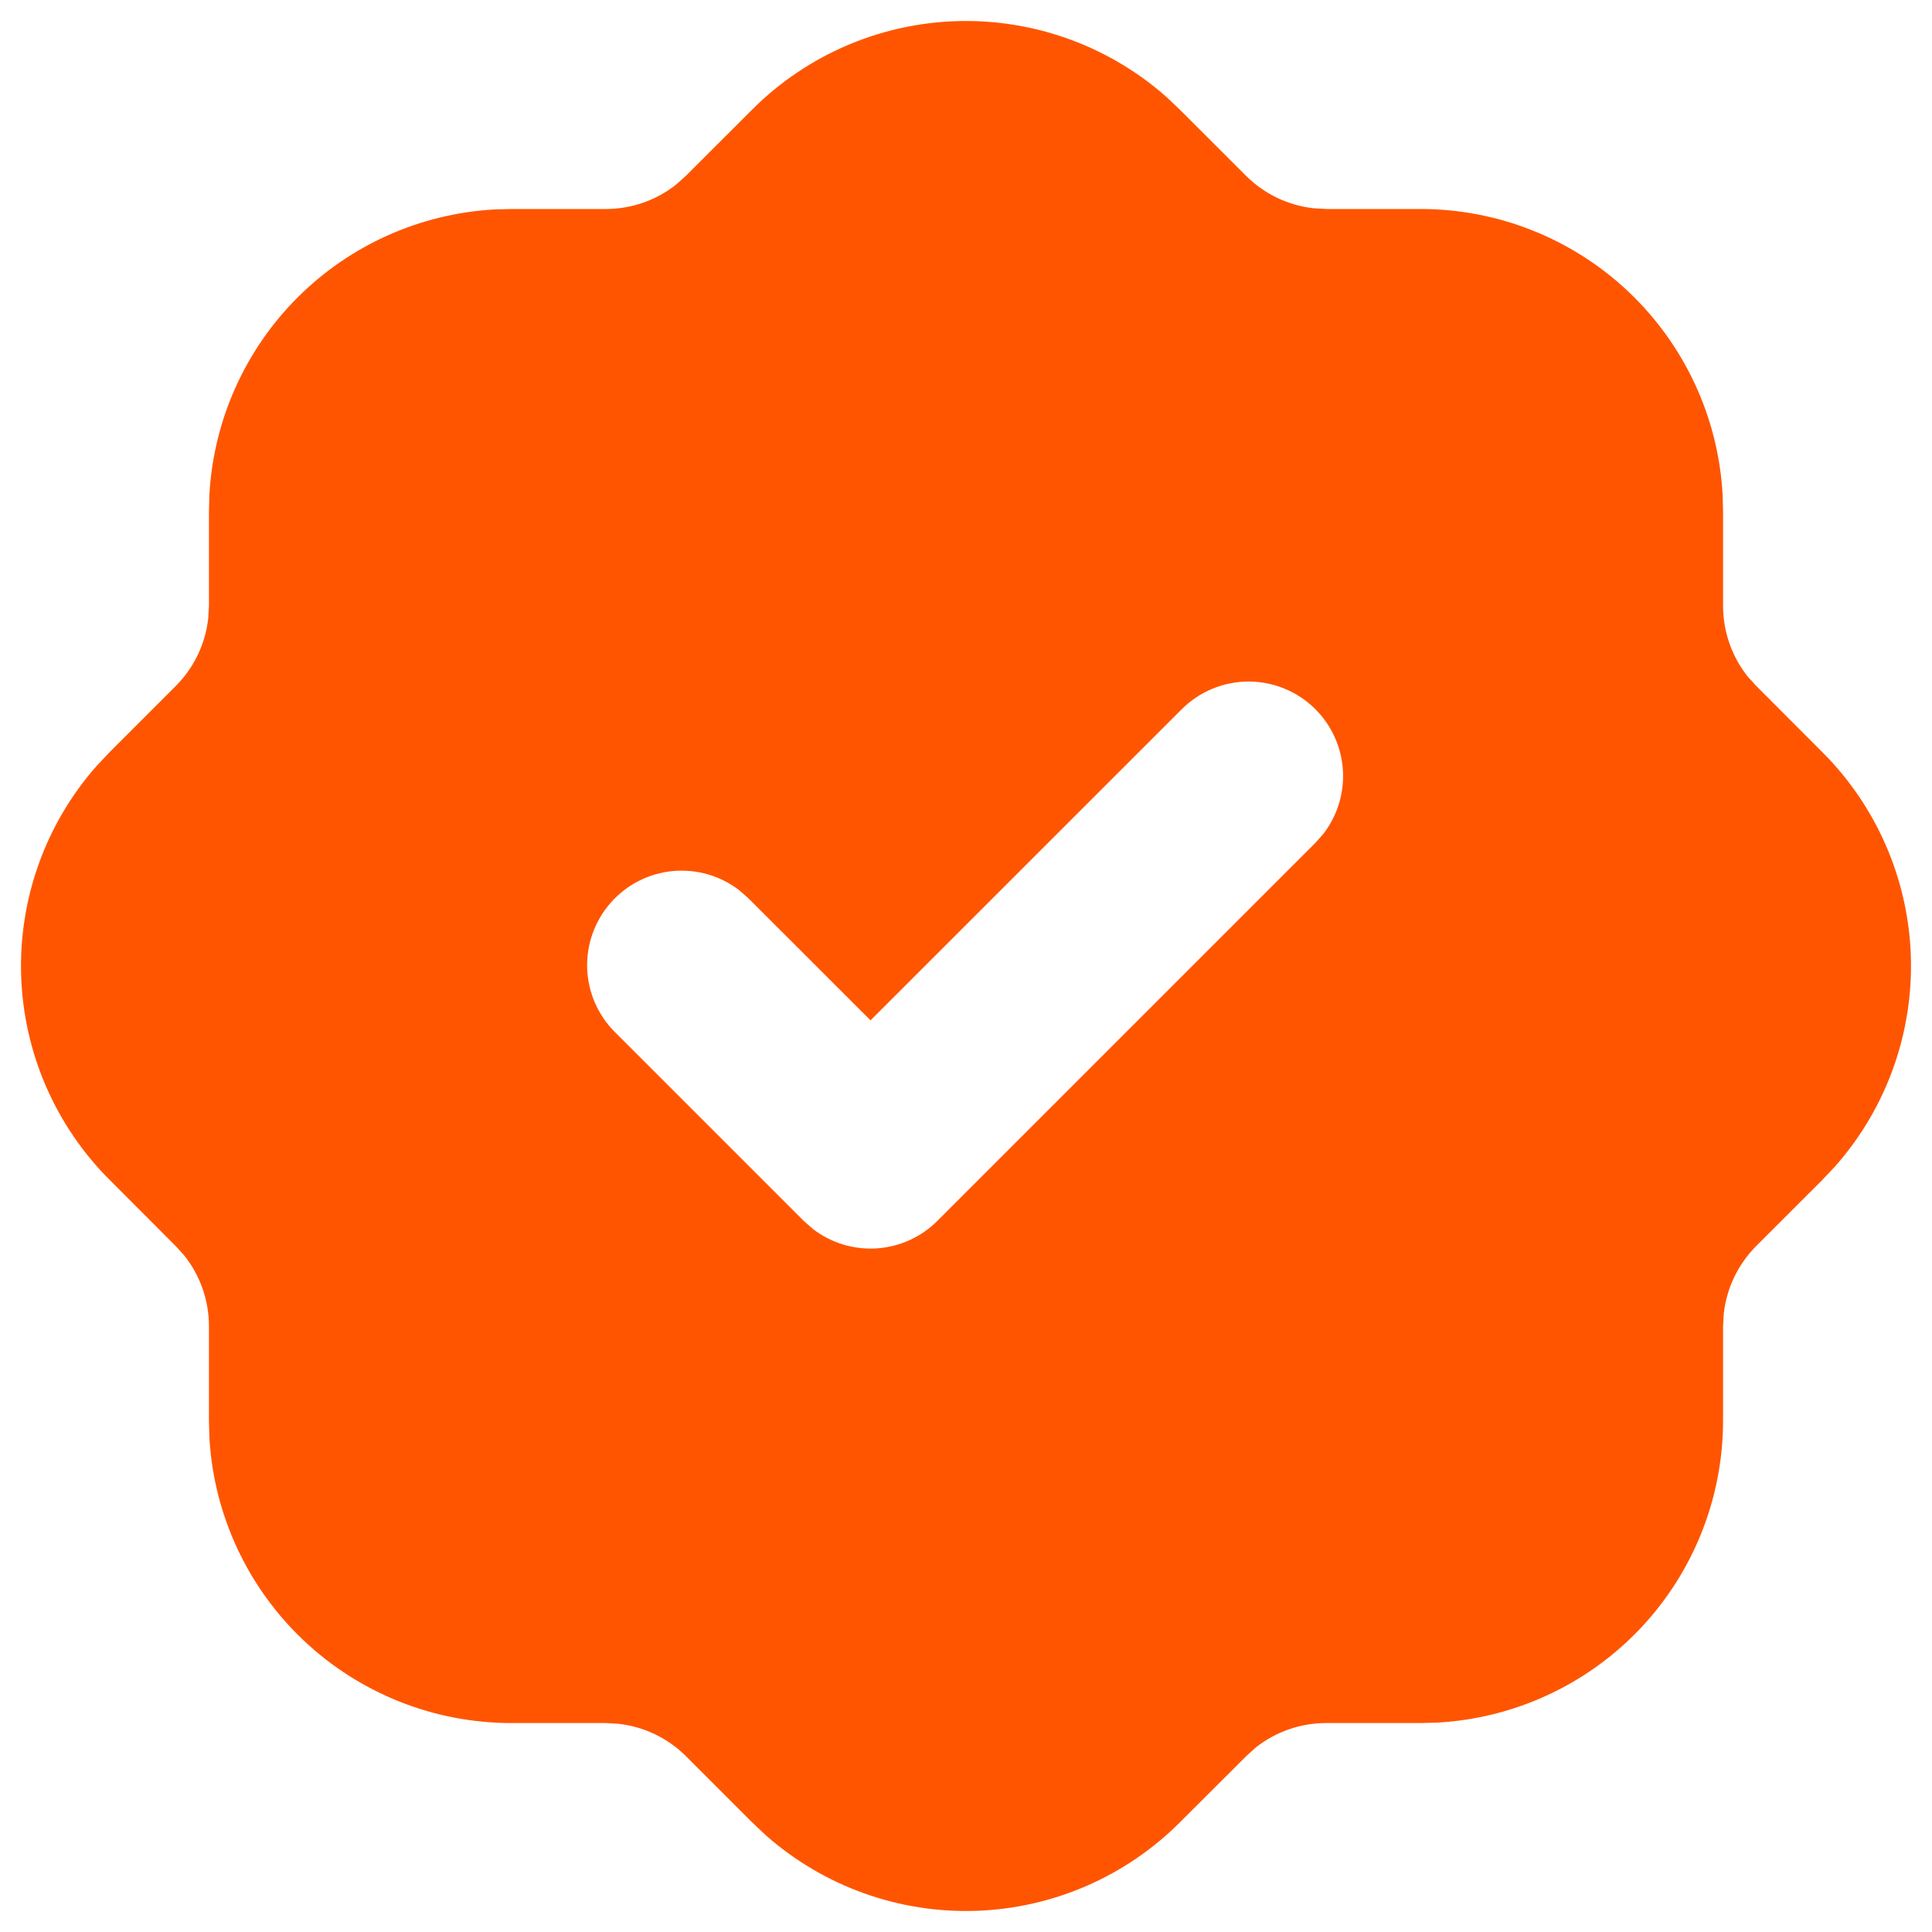 <svg width="46" height="46" viewBox="0 0 46 46" fill="none" xmlns="http://www.w3.org/2000/svg">
<path d="M23 0.5C24.75 0.5 26.441 1.138 27.755 2.293L28.101 2.62L29.672 4.19C30.103 4.619 30.666 4.889 31.27 4.958L31.574 4.976H33.824C35.663 4.976 37.432 5.679 38.769 6.942C40.106 8.205 40.909 9.931 41.014 11.767L41.025 12.177V14.427C41.025 15.034 41.232 15.626 41.605 16.099L41.808 16.324L43.376 17.895C44.676 19.187 45.434 20.927 45.496 22.759C45.557 24.591 44.918 26.378 43.707 27.755L43.381 28.102L41.81 29.672C41.382 30.103 41.112 30.666 41.043 31.27L41.025 31.574V33.824C41.025 35.663 40.322 37.432 39.059 38.769C37.796 40.106 36.069 40.909 34.233 41.014L33.824 41.025H31.574C30.967 41.025 30.378 41.23 29.902 41.605L29.677 41.808L28.106 43.376C26.813 44.676 25.073 45.434 23.241 45.496C21.409 45.557 19.622 44.918 18.245 43.707L17.899 43.381L16.328 41.81C15.897 41.382 15.334 41.112 14.73 41.043L14.426 41.025H12.176C10.337 41.025 8.568 40.322 7.231 39.059C5.894 37.796 5.091 36.07 4.986 34.234L4.975 33.824V31.574C4.975 30.967 4.77 30.378 4.395 29.902L4.192 29.677L2.624 28.106C1.324 26.814 0.566 25.074 0.504 23.241C0.443 21.409 1.082 19.622 2.293 18.245L2.619 17.899L4.19 16.328C4.618 15.897 4.888 15.334 4.957 14.731L4.975 14.427V12.177L4.986 11.767C5.087 10.002 5.833 8.335 7.084 7.084C8.334 5.834 10.001 5.088 11.767 4.987L12.176 4.976H14.426C15.033 4.976 15.622 4.771 16.098 4.395L16.323 4.193L17.894 2.624C18.563 1.951 19.359 1.417 20.235 1.052C21.111 0.688 22.051 0.5 23 0.5ZM31.319 16.886C30.897 16.465 30.325 16.227 29.728 16.227C29.132 16.227 28.559 16.465 28.137 16.886L20.727 24.294L17.818 21.387L17.606 21.2C17.154 20.85 16.585 20.686 16.016 20.74C15.447 20.794 14.92 21.063 14.542 21.492C14.164 21.921 13.963 22.477 13.98 23.049C13.998 23.62 14.232 24.164 14.636 24.569L19.136 29.069L19.348 29.256C19.781 29.592 20.321 29.758 20.868 29.724C21.415 29.689 21.931 29.457 22.318 29.069L31.319 20.068L31.506 19.857C31.842 19.424 32.008 18.883 31.974 18.336C31.939 17.789 31.707 17.274 31.319 16.886Z" fill="#FF5500"/>
</svg>
